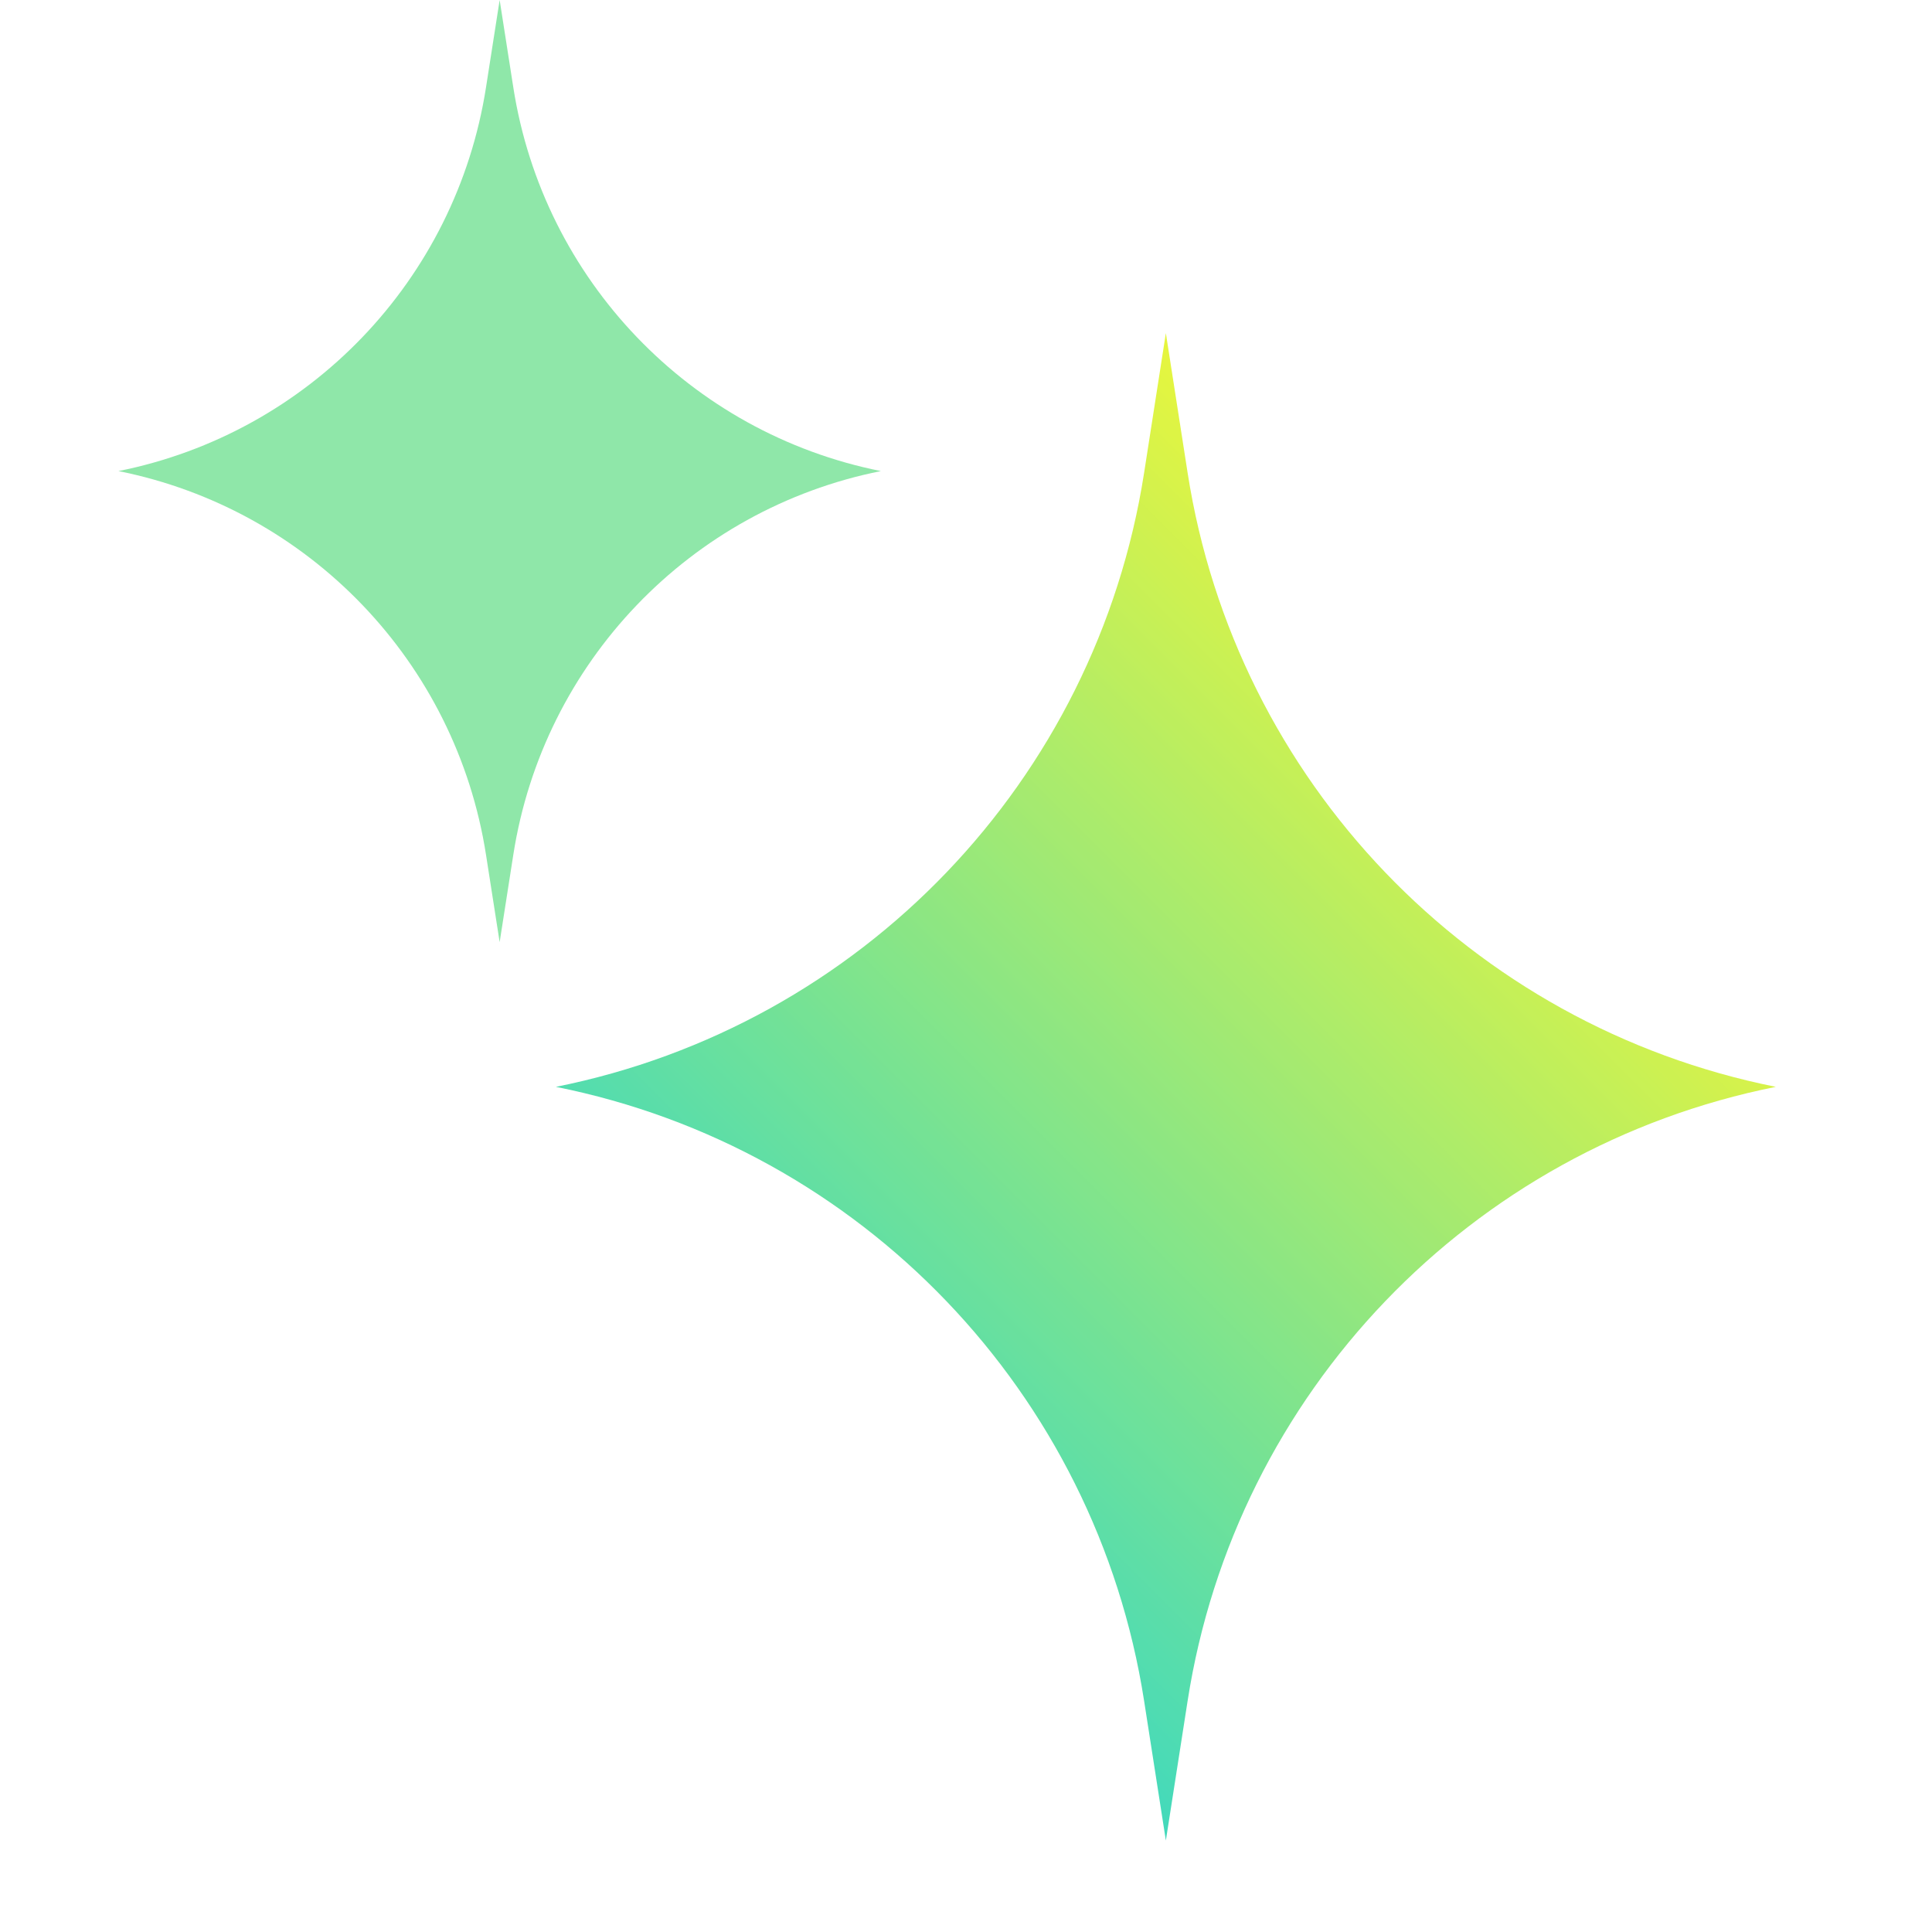 <svg width="29" height="29" viewBox="0 0 29 29" fill="none" xmlns="http://www.w3.org/2000/svg">
<g opacity="0.8">
<path d="M17.5 5L17.827 7.1C18.547 11.718 22.072 15.397 26.656 16.314C22.072 17.23 18.547 20.909 17.827 25.528L17.5 27.627L17.173 25.528C16.453 20.909 12.928 17.23 8.344 16.314C12.928 15.397 16.453 11.718 17.173 7.1L17.5 5Z" fill="url(#paint0_linear_2_27669)"/>
<path d="M7.5 0L7.705 1.312C8.155 4.199 10.358 6.498 13.222 7.071C10.358 7.644 8.155 9.943 7.705 12.83L7.5 14.142L7.295 12.83C6.845 9.943 4.642 7.644 1.778 7.071C4.642 6.498 6.845 4.199 7.295 1.312L7.5 0Z" fill="#73E194"/>
</g>
<defs>
<linearGradient id="paint0_linear_2_27669" x1="23.157" y1="10.657" x2="11.843" y2="21.971" gradientUnits="userSpaceOnUse">
<stop stop-color="#E1F30D"/>
<stop offset="1" stop-color="#13D0AB"/>
</linearGradient>
</defs>
</svg>
